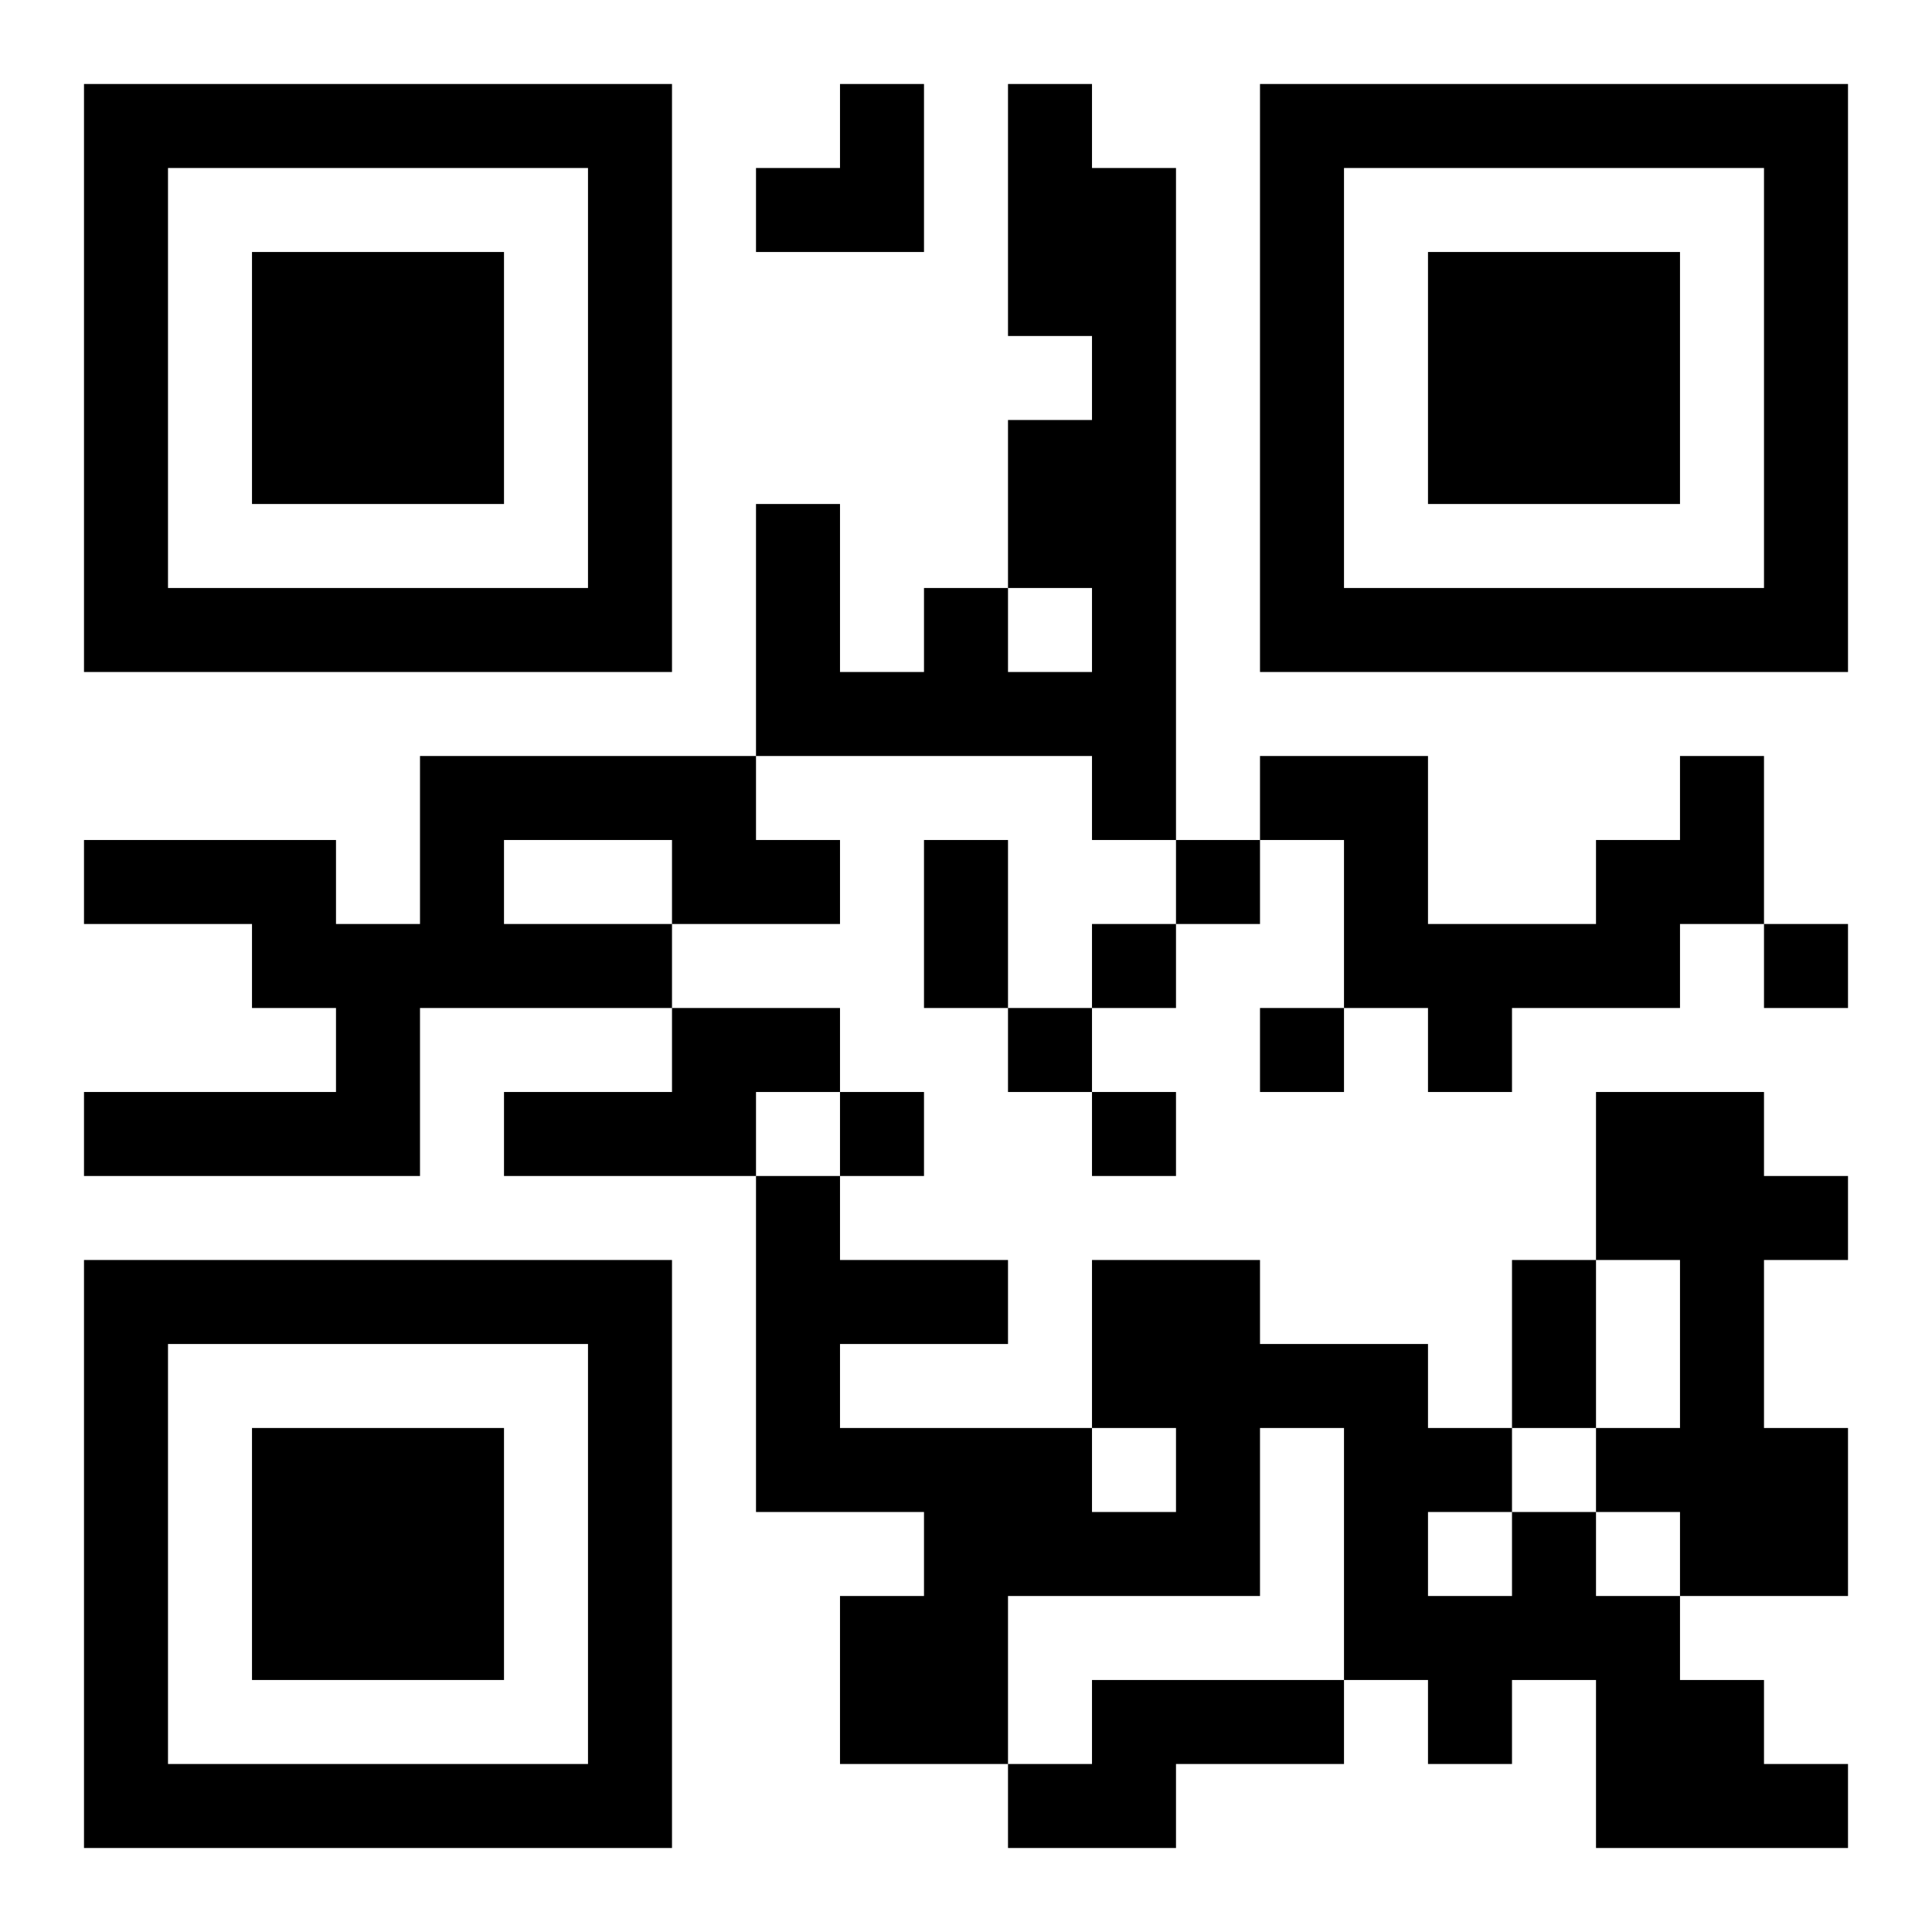 <?xml version="1.0" encoding="UTF-8"?>
<!DOCTYPE svg PUBLIC "-//W3C//DTD SVG 1.1//EN" "http://www.w3.org/Graphics/SVG/1.1/DTD/svg11.dtd">
<svg xmlns="http://www.w3.org/2000/svg" version="1.1" viewBox="0 0 23 23" stroke="none">
	<rect width="100%" height="100%" fill="#ffffff"/>
	<path d="M1,1h7v1h-7z M10,1h1v2h-1z M12,1h1v3h-1z M15,1h7v1h-7z M1,2h1v6h-1z M7,2h1v6h-1z M9,2h1v1h-1z M13,2h1v8h-1z M15,2h1v6h-1z M21,2h1v6h-1z M3,3h3v3h-3z M17,3h3v3h-3z M12,5h1v2h-1z M9,6h1v3h-1z M2,7h5v1h-5z M11,7h1v2h-1z M16,7h5v1h-5z M10,8h1v1h-1z M12,8h1v1h-1z M5,9h4v1h-4z M15,9h2v1h-2z M20,9h1v2h-1z M1,10h3v1h-3z M5,10h1v2h-1z M8,10h2v1h-2z M11,10h1v2h-1z M14,10h1v1h-1z M16,10h1v2h-1z M19,10h1v2h-1z M3,11h2v1h-2z M6,11h2v1h-2z M13,11h1v1h-1z M17,11h2v1h-2z M21,11h1v1h-1z M4,12h1v2h-1z M8,12h2v1h-2z M12,12h1v1h-1z M15,12h1v1h-1z M17,12h1v1h-1z M1,13h3v1h-3z M6,13h3v1h-3z M10,13h1v1h-1z M13,13h1v1h-1z M19,13h2v2h-2z M9,14h1v4h-1z M21,14h1v1h-1z M1,15h7v1h-7z M10,15h2v1h-2z M13,15h2v2h-2z M18,15h1v2h-1z M20,15h1v4h-1z M1,16h1v6h-1z M7,16h1v6h-1z M15,16h2v1h-2z M3,17h3v3h-3z M10,17h3v1h-3z M14,17h1v2h-1z M16,17h1v3h-1z M17,17h1v1h-1z M19,17h1v1h-1z M21,17h1v2h-1z M11,18h3v1h-3z M18,18h1v2h-1z M10,19h2v2h-2z M17,19h1v2h-1z M19,19h1v3h-1z M13,20h3v1h-3z M20,20h1v2h-1z M2,21h5v1h-5z M12,21h2v1h-2z M21,21h1v1h-1z" fill="#000000"/>
</svg>

